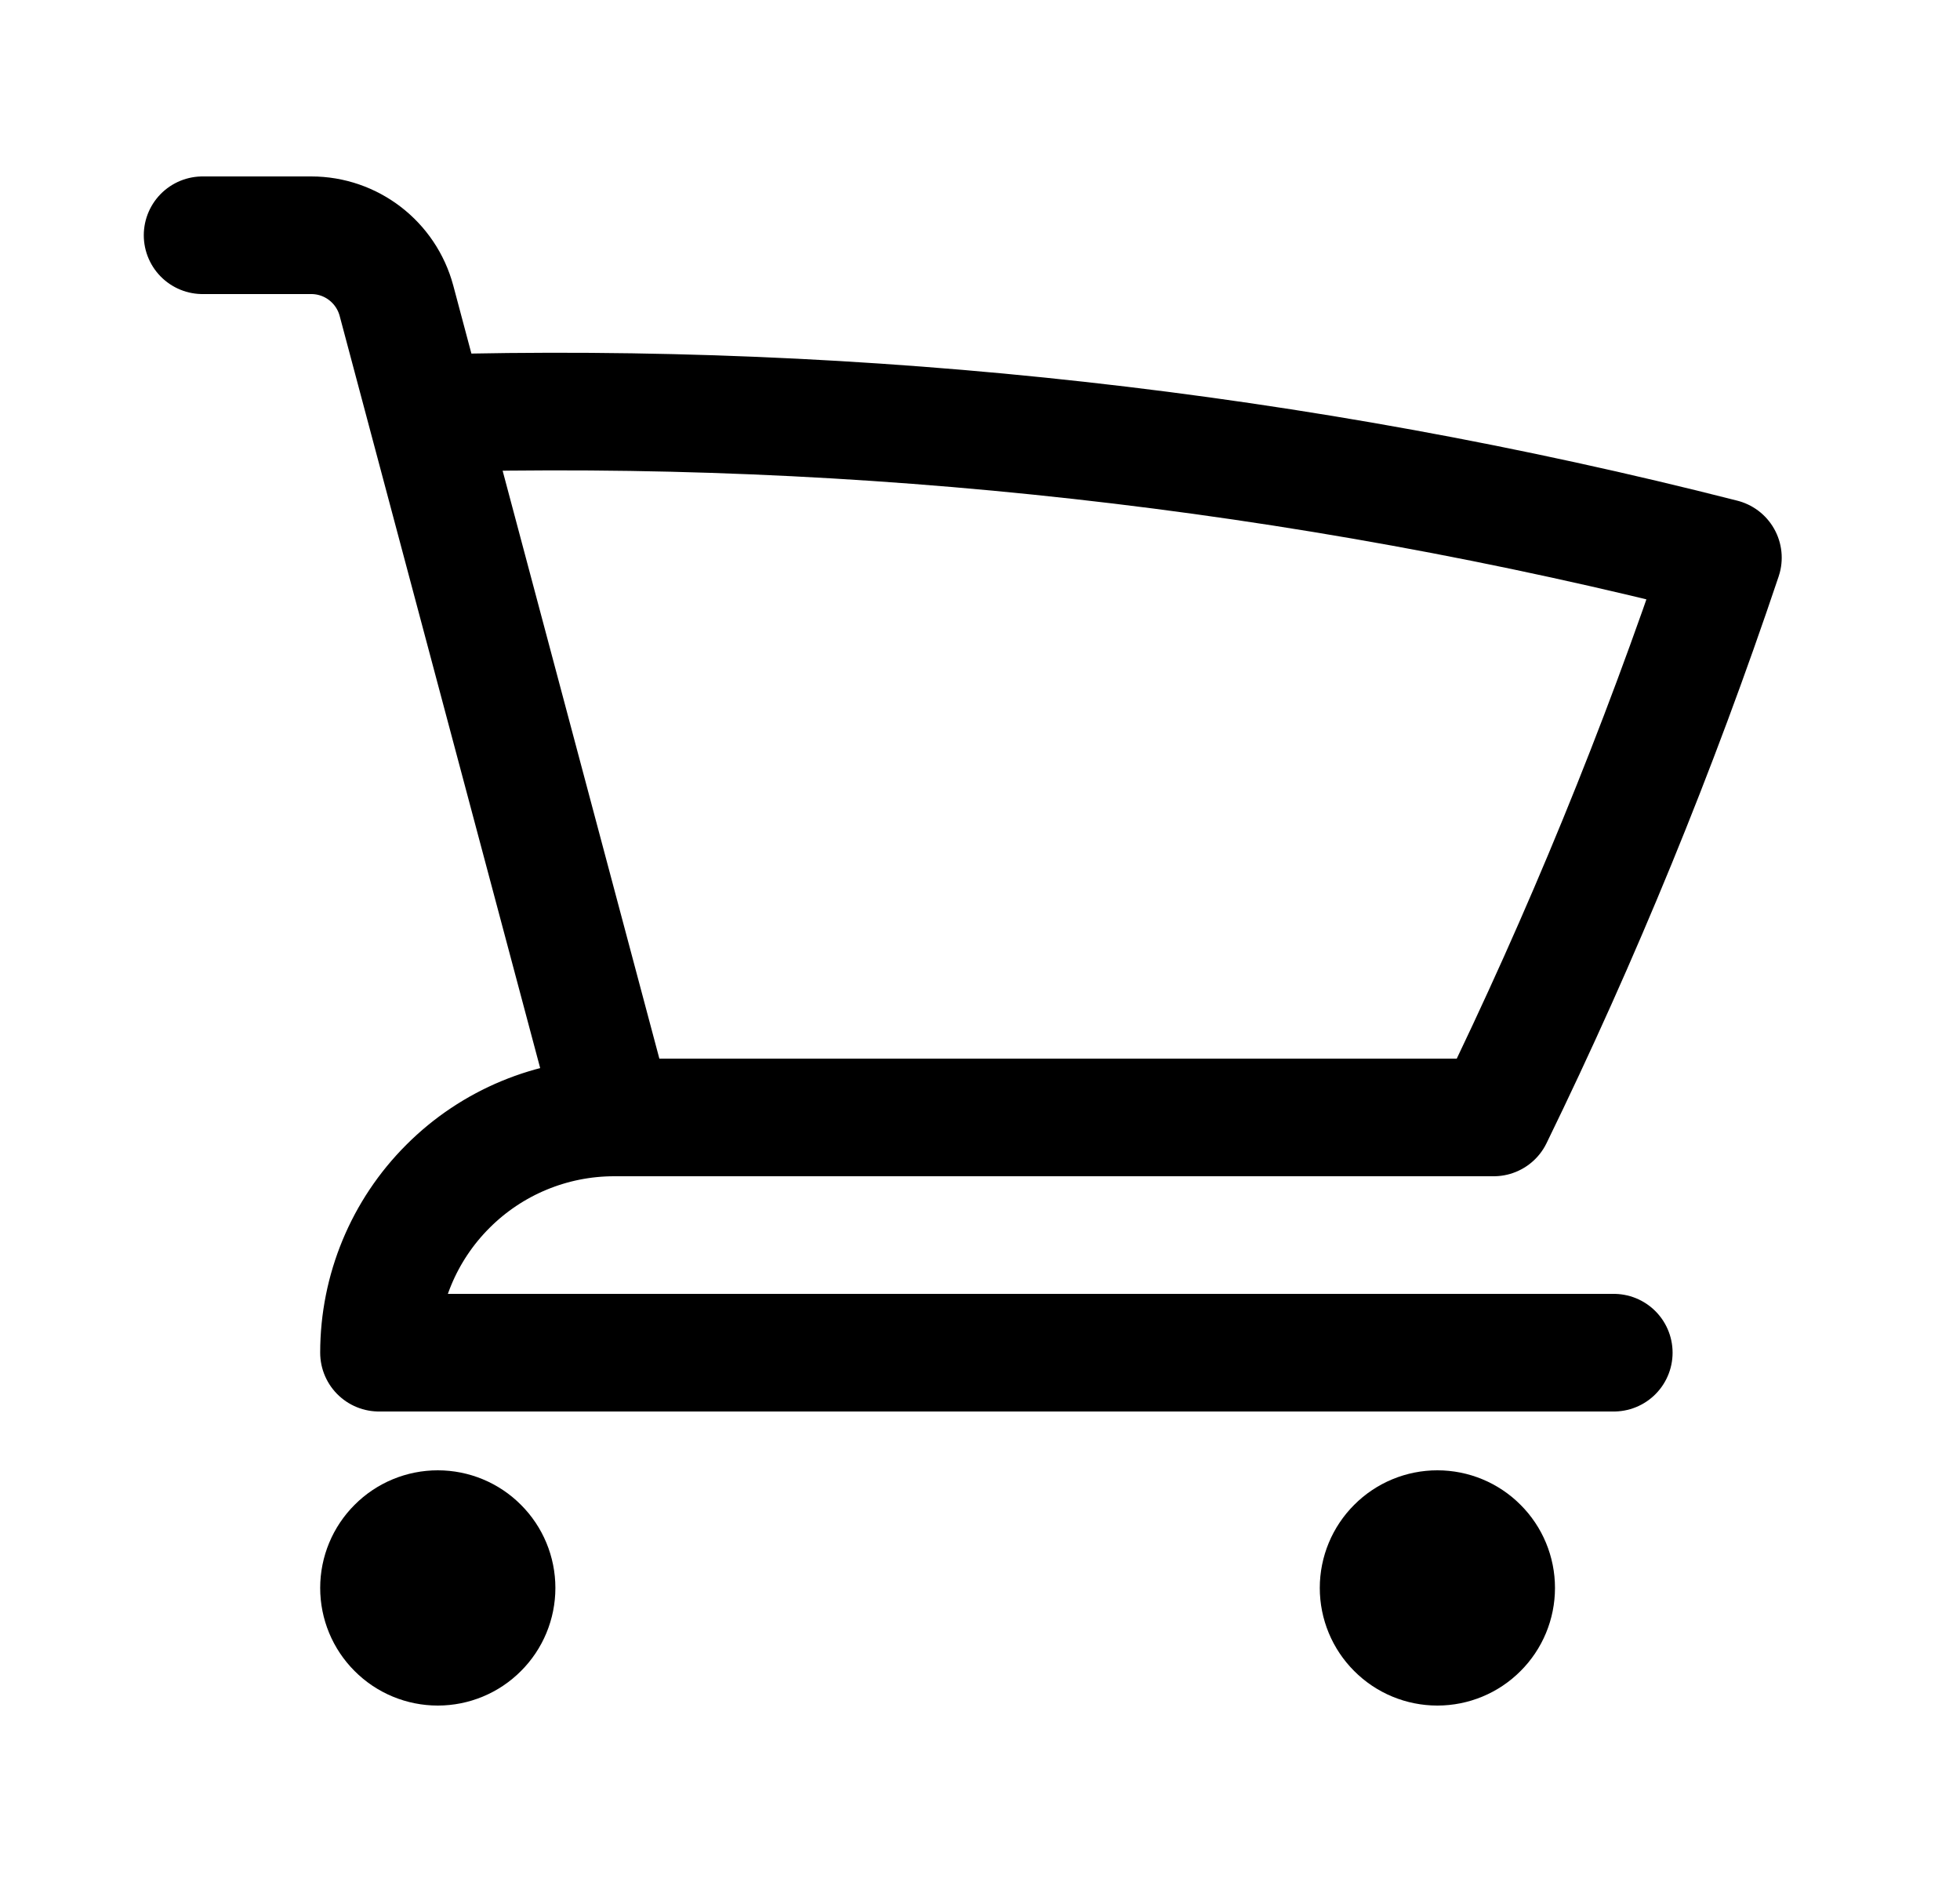 <svg width="25" height="24" viewBox="0 0 25 24" fill="none" xmlns="http://www.w3.org/2000/svg">
<g id="Frame">
<path id="Vector" d="M2.584 3H3.97C4.48 3 4.925 3.343 5.057 3.835L5.44 5.272M5.44 5.272C11.011 5.116 16.576 5.735 21.976 7.112C21.152 9.566 20.173 11.95 19.052 14.25H7.834M5.44 5.272L7.834 14.25M7.834 14.25C7.038 14.25 6.275 14.566 5.713 15.129C5.15 15.691 4.834 16.454 4.834 17.25H20.584M6.334 20.25C6.334 20.449 6.255 20.64 6.114 20.78C5.974 20.921 5.783 21 5.584 21C5.385 21 5.194 20.921 5.054 20.78C4.913 20.64 4.834 20.449 4.834 20.25C4.834 20.051 4.913 19.86 5.054 19.72C5.194 19.579 5.385 19.5 5.584 19.5C5.783 19.5 5.974 19.579 6.114 19.72C6.255 19.86 6.334 20.051 6.334 20.25ZM19.084 20.25C19.084 20.449 19.005 20.64 18.864 20.78C18.724 20.921 18.533 21 18.334 21C18.135 21 17.944 20.921 17.804 20.78C17.663 20.64 17.584 20.449 17.584 20.25C17.584 20.051 17.663 19.86 17.804 19.72C17.944 19.579 18.135 19.5 18.334 19.5C18.533 19.5 18.724 19.579 18.864 19.72C19.005 19.86 19.084 20.051 19.084 20.25Z" stroke="#121212" style="stroke:#121212;stroke:color(display-p3 0.071 0.071 0.071);stroke-opacity:1;" stroke-width="1.5" stroke-linecap="round" stroke-linejoin="round"/>
</g>
</svg>
